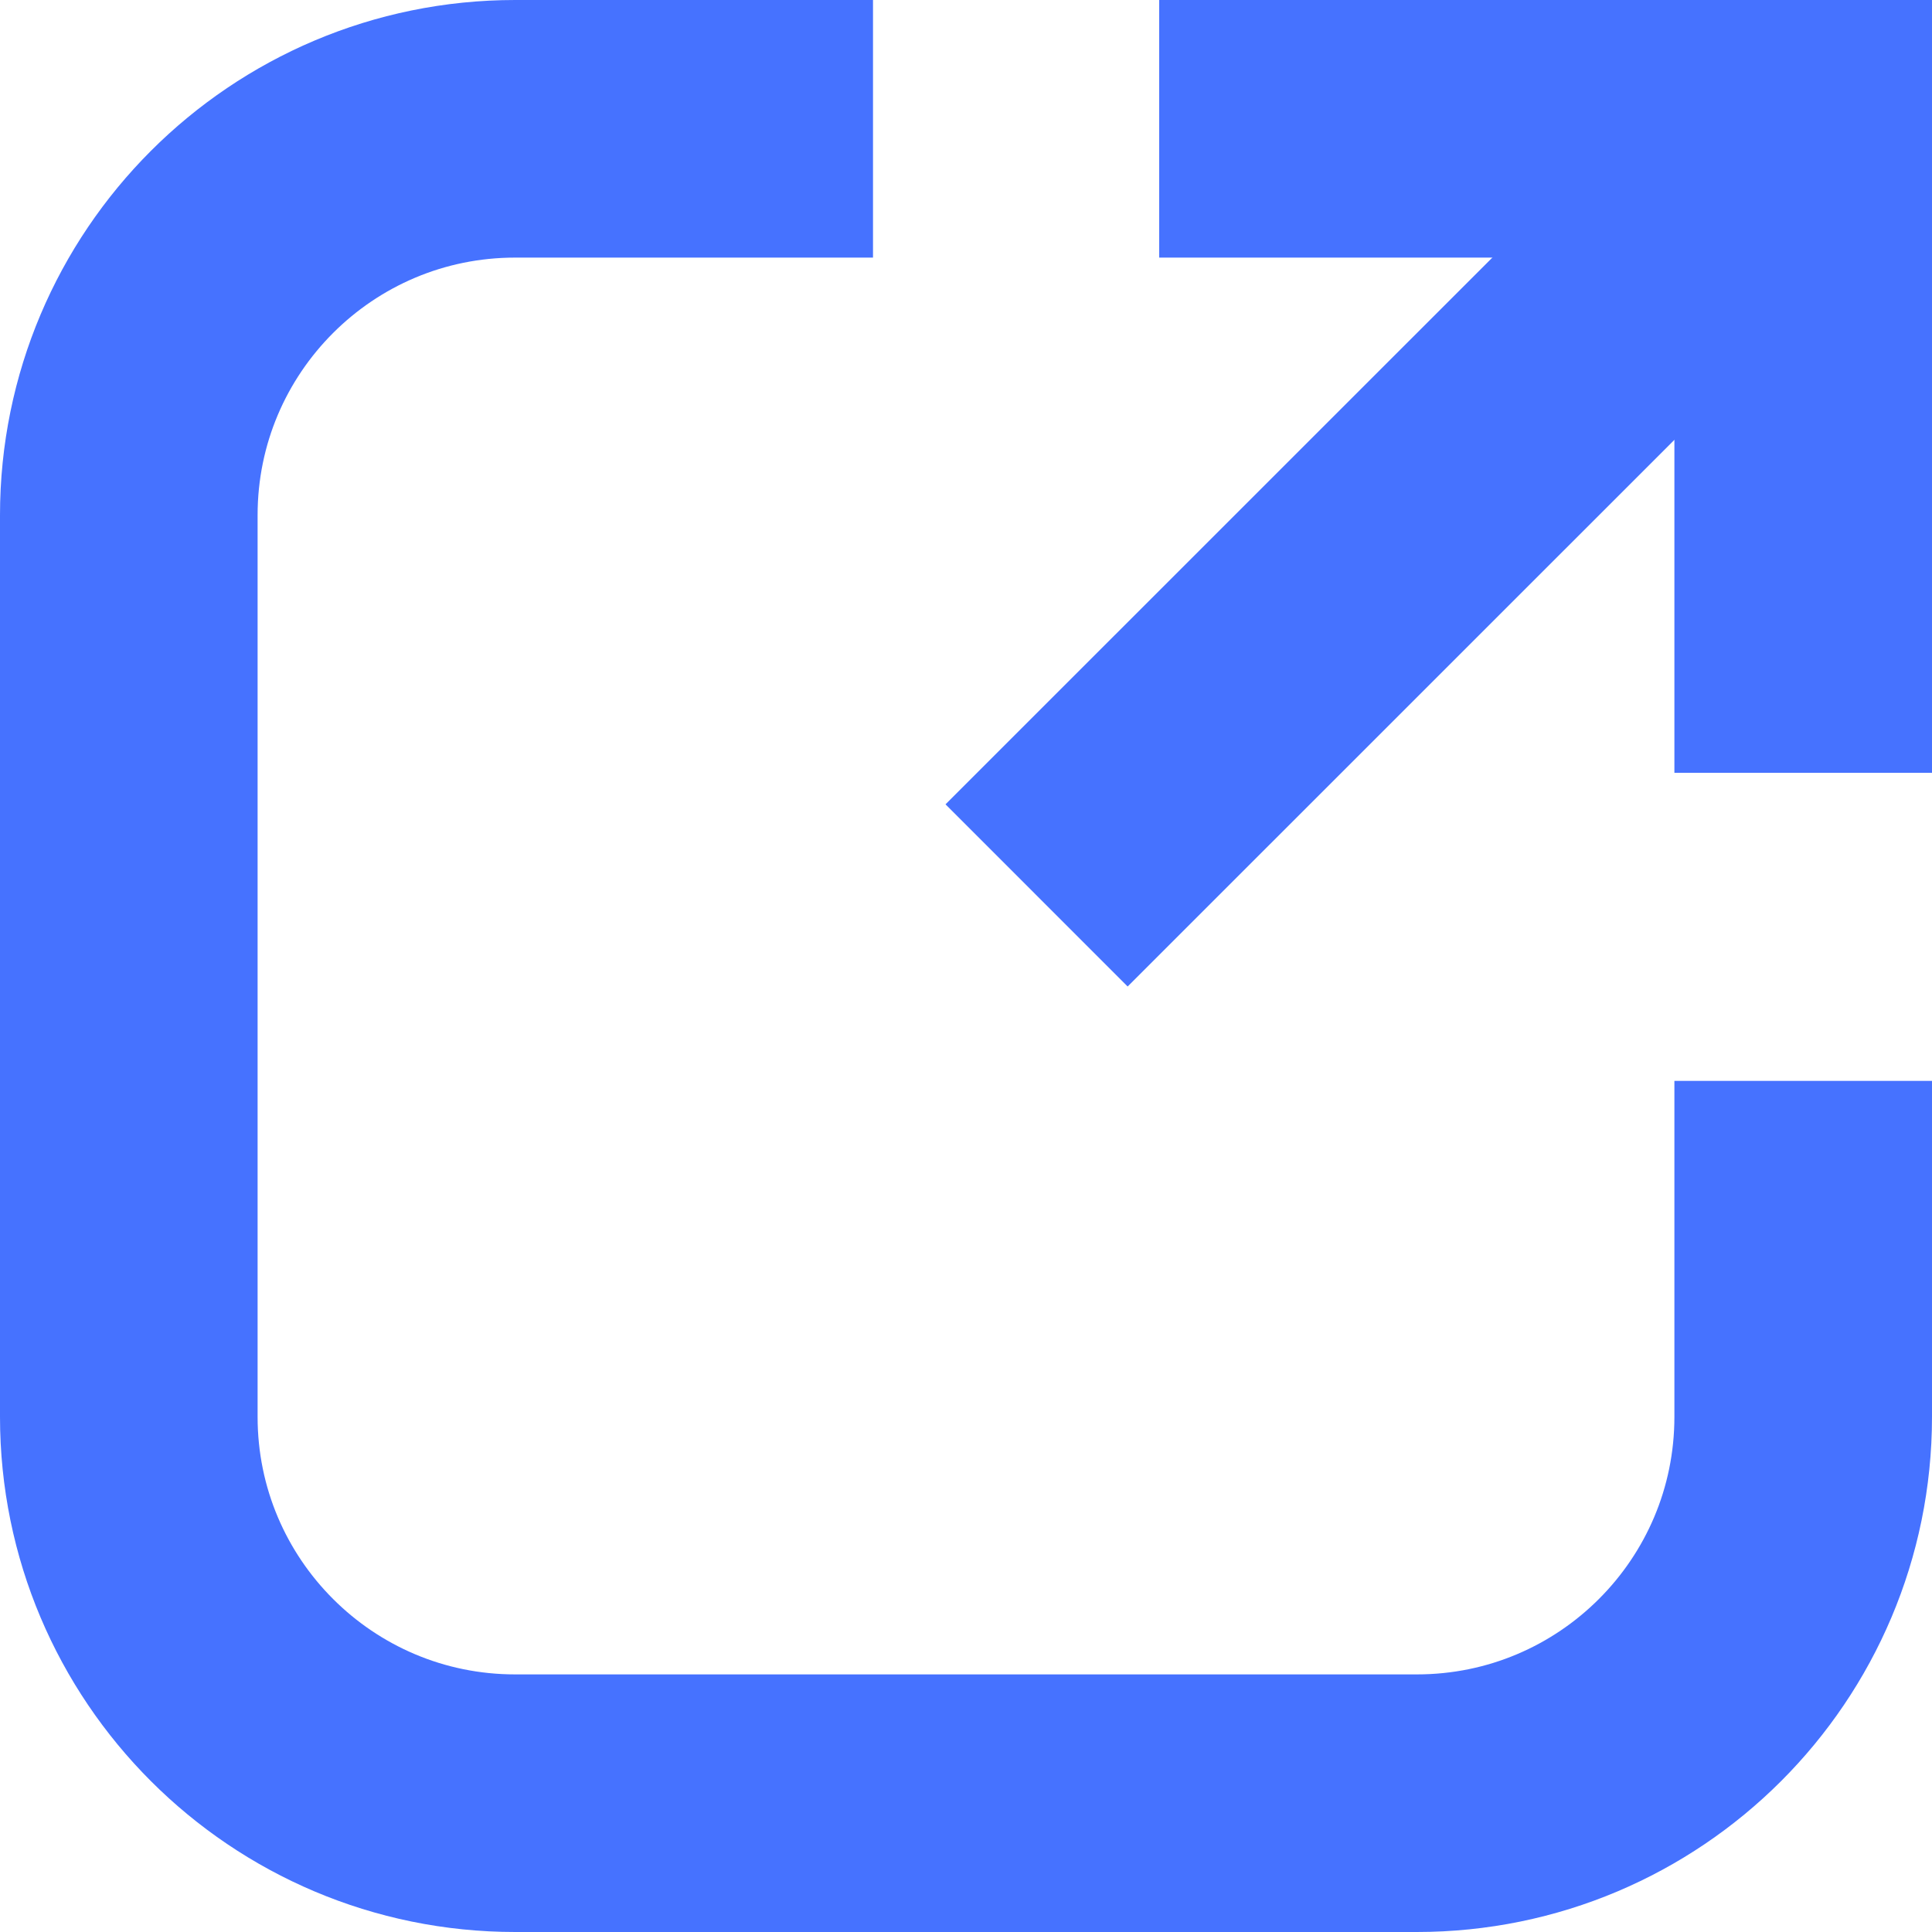<svg width="15" height="15" viewBox="0 0 15 15" fill="none" xmlns="http://www.w3.org/2000/svg">
<path d="M6.778 1H4C2.343 1 1 2.343 1 4V11C1 12.657 2.343 14 4 14H11C12.657 14 14 12.657 14 11V8.392" stroke="#4672FF" stroke-width="2"/>
<path fill-rule="evenodd" clip-rule="evenodd" d="M13 2H9V0H15V6H13V2Z" fill="#4672FF"/>
<path d="M13.815 1.186L8.048 6.952" stroke="#4672FF" stroke-width="2"/>
</svg>
